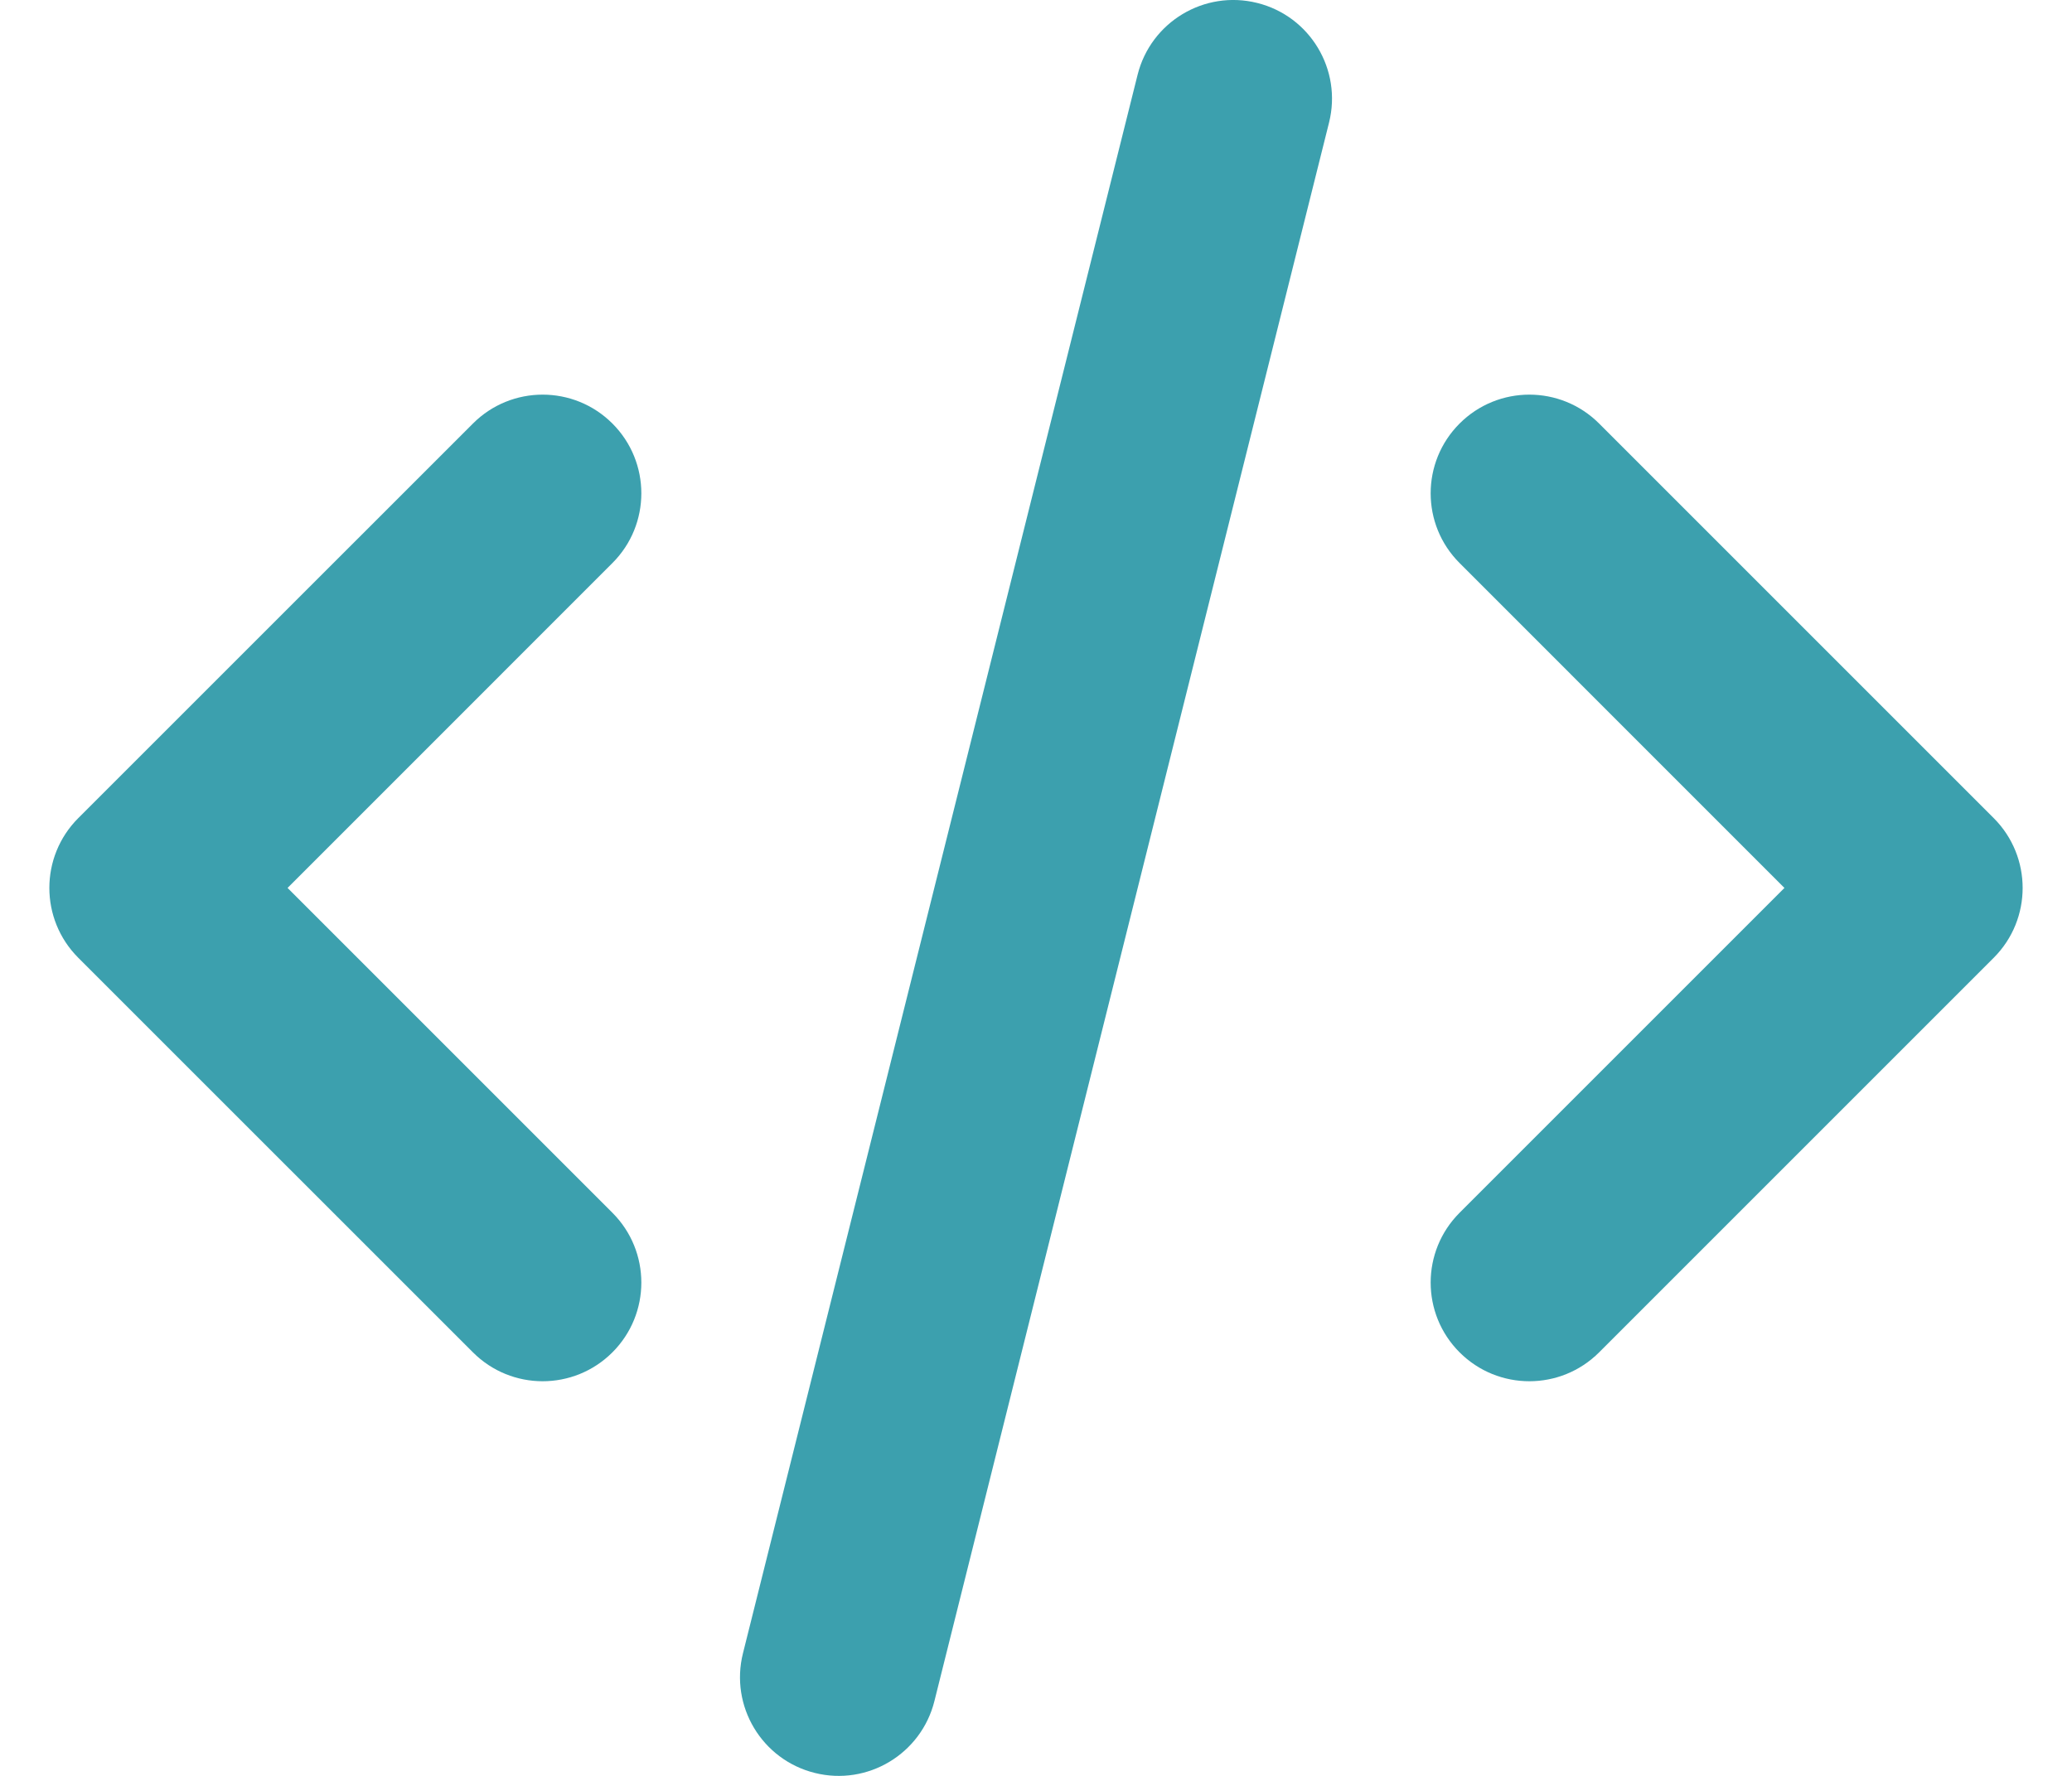 <svg width="28" height="24" viewBox="0 0 28 24" fill="none" xmlns="http://www.w3.org/2000/svg">
<path fill-rule="evenodd" clip-rule="evenodd" d="M16.99 0.04C17.704 0.218 18.139 0.942 17.96 1.657L12.627 22.99C12.448 23.704 11.724 24.139 11.01 23.96C10.296 23.782 9.861 23.058 10.04 22.343L15.373 1.01C15.552 0.296 16.276 -0.139 16.99 0.04ZM8.276 5.724C8.797 6.245 8.797 7.089 8.276 7.609L3.886 12L8.276 16.39C8.797 16.911 8.797 17.755 8.276 18.276C7.755 18.797 6.911 18.797 6.391 18.276L1.057 12.943C0.537 12.422 0.537 11.578 1.057 11.057L6.391 5.724C6.911 5.203 7.755 5.203 8.276 5.724ZM19.724 5.724C20.245 5.203 21.089 5.203 21.61 5.724L26.943 11.057C27.463 11.578 27.463 12.422 26.943 12.943L21.61 18.276C21.089 18.797 20.245 18.797 19.724 18.276C19.203 17.755 19.203 16.911 19.724 16.39L24.114 12L19.724 7.609C19.203 7.089 19.203 6.245 19.724 5.724Z" fill="#3CA0AE"/>
</svg>
